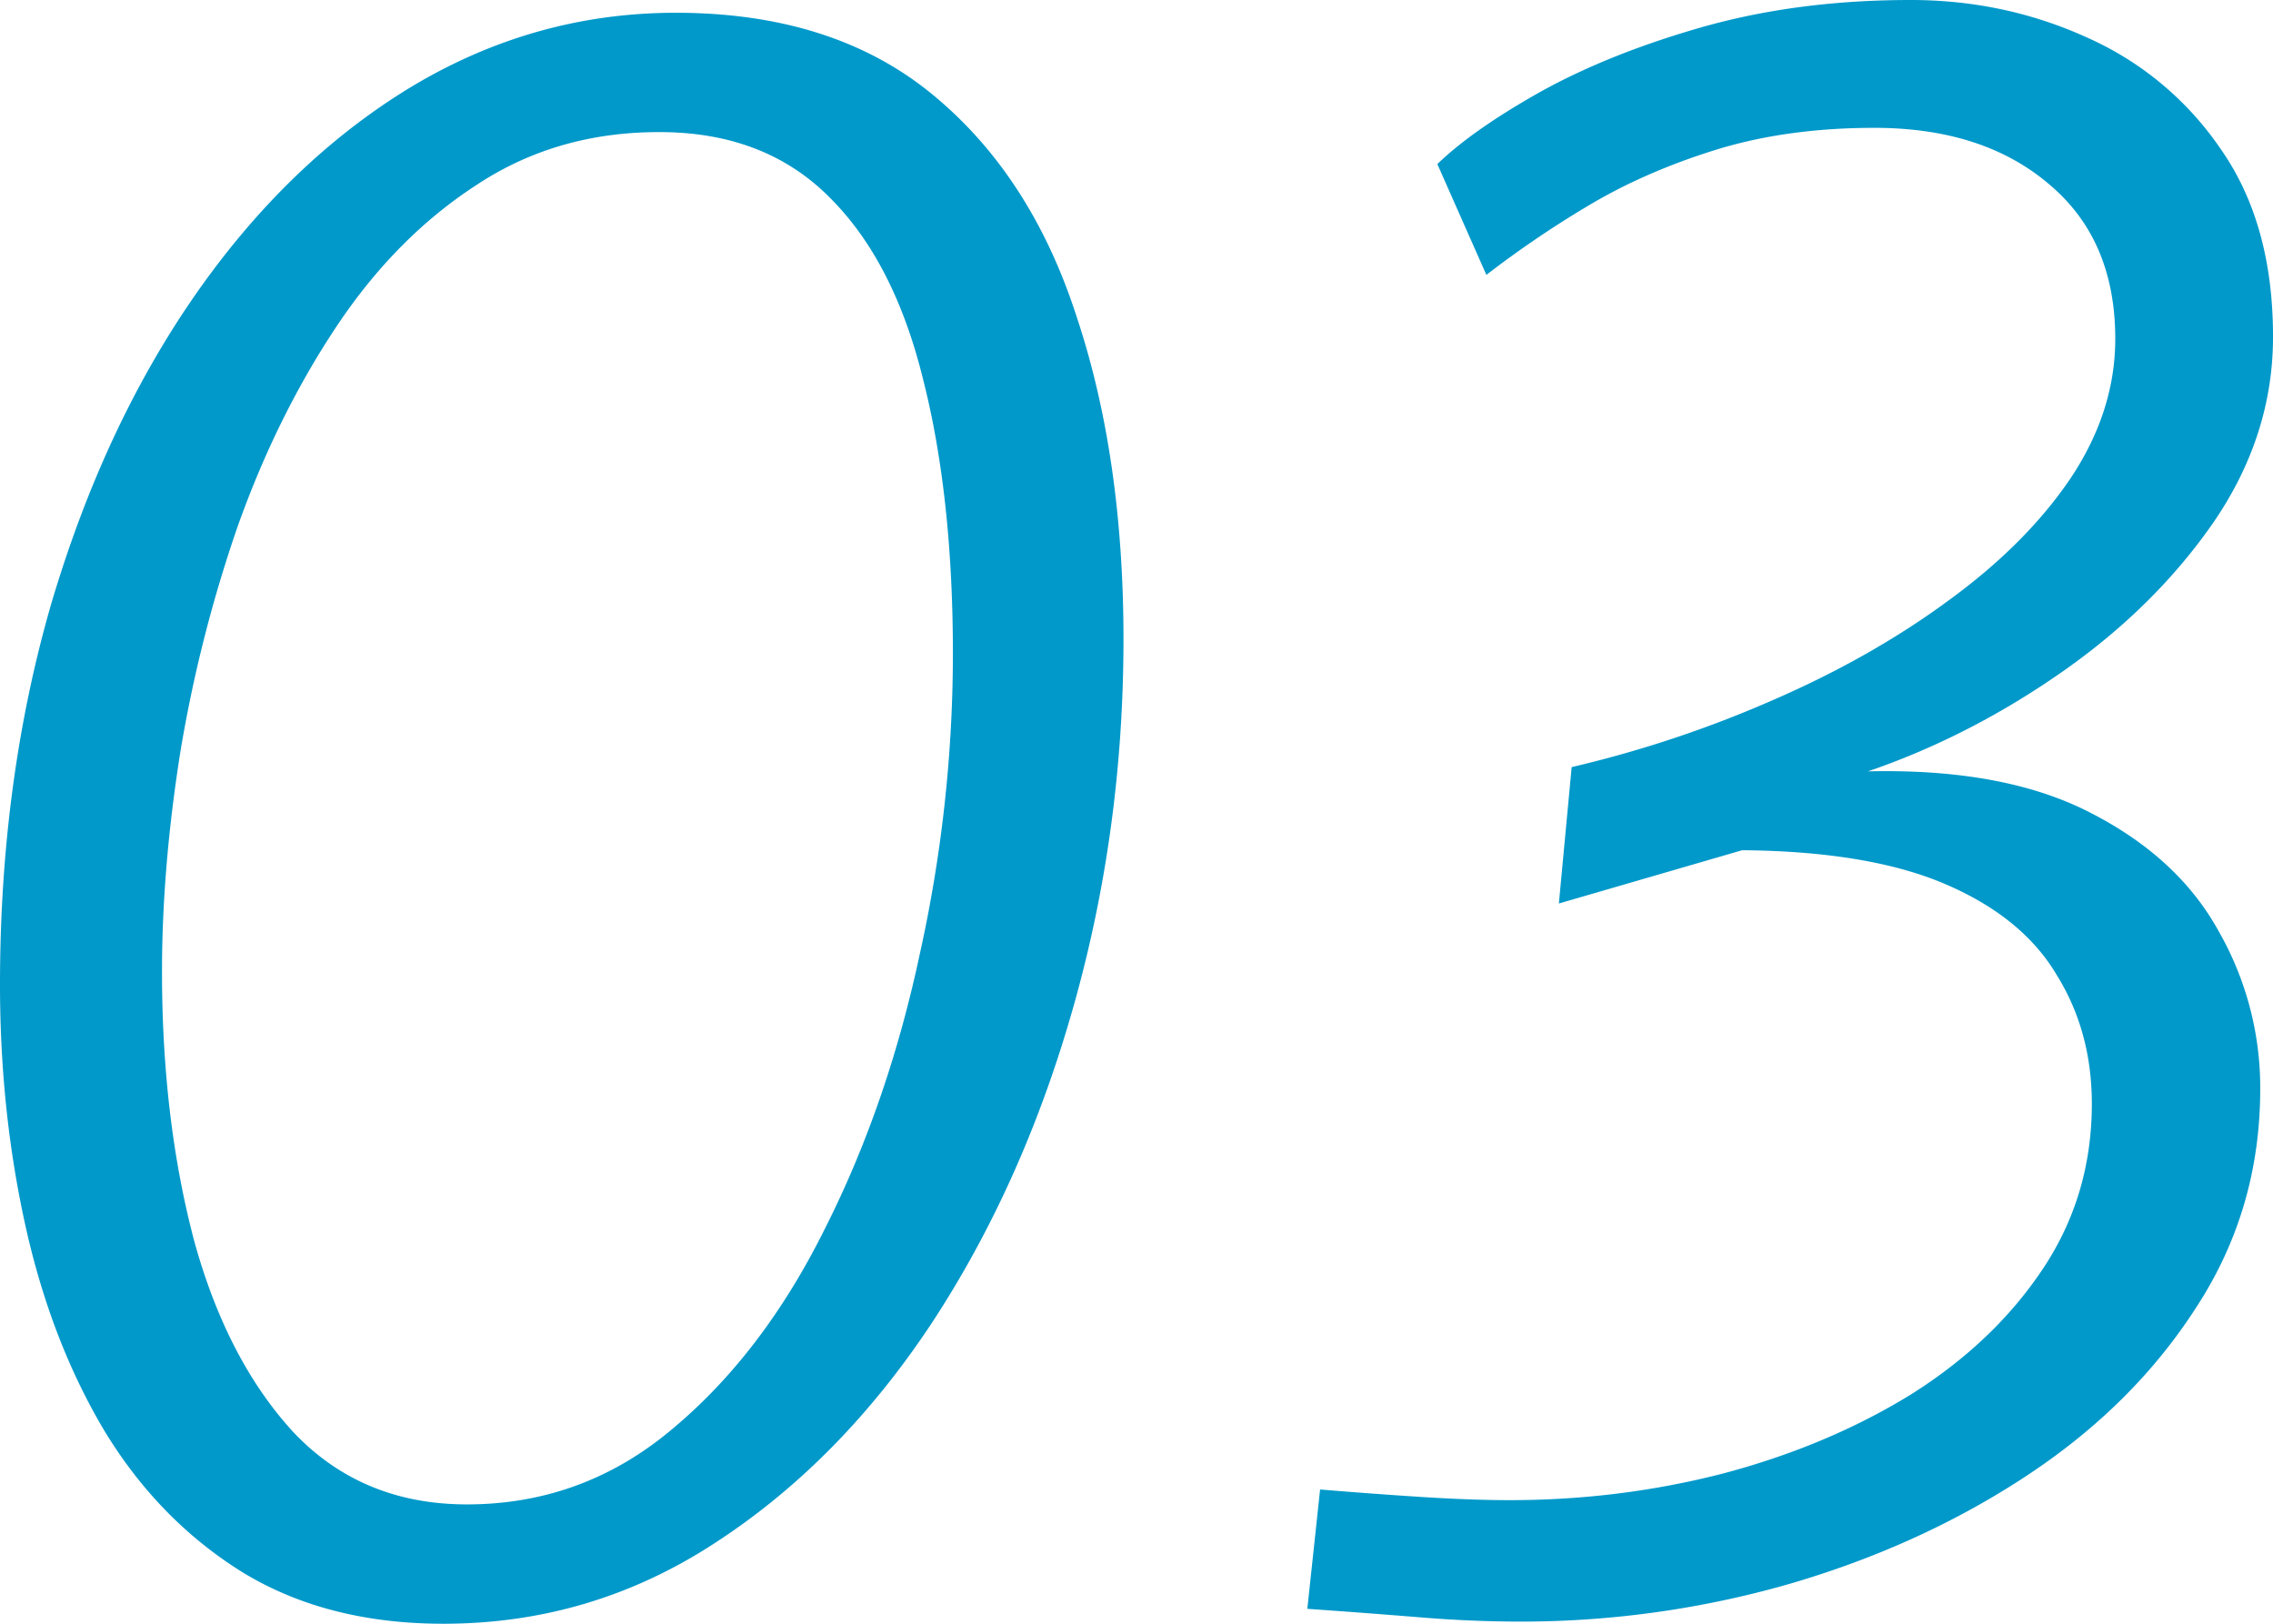 <svg width="84" height="60" viewBox="0 0 84 60" fill="none" xmlns="http://www.w3.org/2000/svg"><path d="M56.19 59.921a45.58 45.58 0 01-3.702-.157 369.28 369.28 0 00-4.175-.315l.472-4.41c1.26.105 2.508.197 3.742.276 1.235.079 2.325.118 3.27.118 2.705 0 5.33-.328 7.878-.984 2.574-.683 4.885-1.654 6.933-2.914 2.048-1.286 3.677-2.834 4.885-4.645 1.208-1.811 1.812-3.845 1.812-6.103 0-1.784-.434-3.372-1.3-4.763-.84-1.418-2.206-2.533-4.097-3.347-1.89-.814-4.399-1.233-7.524-1.26l-6.775 1.969.473-5.04a42.728 42.728 0 007.445-2.48c2.416-1.05 4.569-2.27 6.46-3.661 1.917-1.391 3.427-2.9 4.53-4.528 1.103-1.653 1.654-3.372 1.654-5.157 0-2.441-.814-4.344-2.442-5.709-1.628-1.391-3.782-2.087-6.46-2.087-2.18 0-4.15.276-5.909.827-1.76.551-3.335 1.247-4.727 2.087a37.664 37.664 0 00-3.703 2.52l-1.812-4.095c.867-.84 2.14-1.732 3.821-2.677 1.707-.945 3.716-1.746 6.027-2.402C65.303.328 67.851 0 70.608 0c2.311 0 4.477.46 6.5 1.378a11.72 11.72 0 014.963 4.134c1.287 1.837 1.93 4.147 1.93 6.929 0 2.415-.722 4.685-2.166 6.811-1.445 2.1-3.31 3.95-5.594 5.551-2.285 1.601-4.688 2.835-7.209 3.7 3.362-.078 6.106.434 8.233 1.536 2.154 1.103 3.73 2.56 4.727 4.37a11.647 11.647 0 011.536 5.827c0 2.966-.787 5.656-2.363 8.071-1.55 2.415-3.637 4.488-6.263 6.22-2.626 1.733-5.568 3.071-8.824 4.016a35.972 35.972 0 01-9.887 1.378zM16.387 60c-2.863 0-5.331-.63-7.406-1.89-2.074-1.286-3.781-3.031-5.12-5.236-1.314-2.205-2.285-4.724-2.916-7.56C.315 42.48 0 39.502 0 36.379c0-5.013.63-9.698 1.89-14.055 1.288-4.357 3.06-8.163 5.319-11.418 2.284-3.28 4.937-5.84 7.957-7.677C18.212 1.391 21.482.472 24.974.472c3.86 0 7.012.998 9.454 2.993 2.442 1.994 4.228 4.737 5.357 8.228 1.156 3.465 1.734 7.44 1.734 11.929 0 4.698-.618 9.226-1.852 13.583-1.234 4.357-2.98 8.254-5.239 11.693-2.258 3.412-4.924 6.115-7.996 8.11C23.385 59.003 20.037 60 16.387 60zm.866-4.41c2.863 0 5.397-.931 7.603-2.795 2.232-1.863 4.11-4.33 5.633-7.401 1.55-3.071 2.718-6.457 3.506-10.158a51.362 51.362 0 001.22-11.063c0-3.884-.367-7.27-1.102-10.157-.71-2.887-1.851-5.118-3.427-6.693-1.576-1.601-3.637-2.415-6.184-2.441-2.574-.026-4.859.617-6.855 1.929-1.995 1.286-3.729 3.031-5.2 5.236-1.47 2.205-2.691 4.672-3.663 7.402a50.96 50.96 0 00-2.127 8.386c-.446 2.834-.67 5.525-.67 8.07 0 3.623.394 6.93 1.182 9.922.814 2.966 2.049 5.341 3.703 7.126 1.68 1.758 3.808 2.637 6.381 2.637z" fill="#0099CA"/></svg>